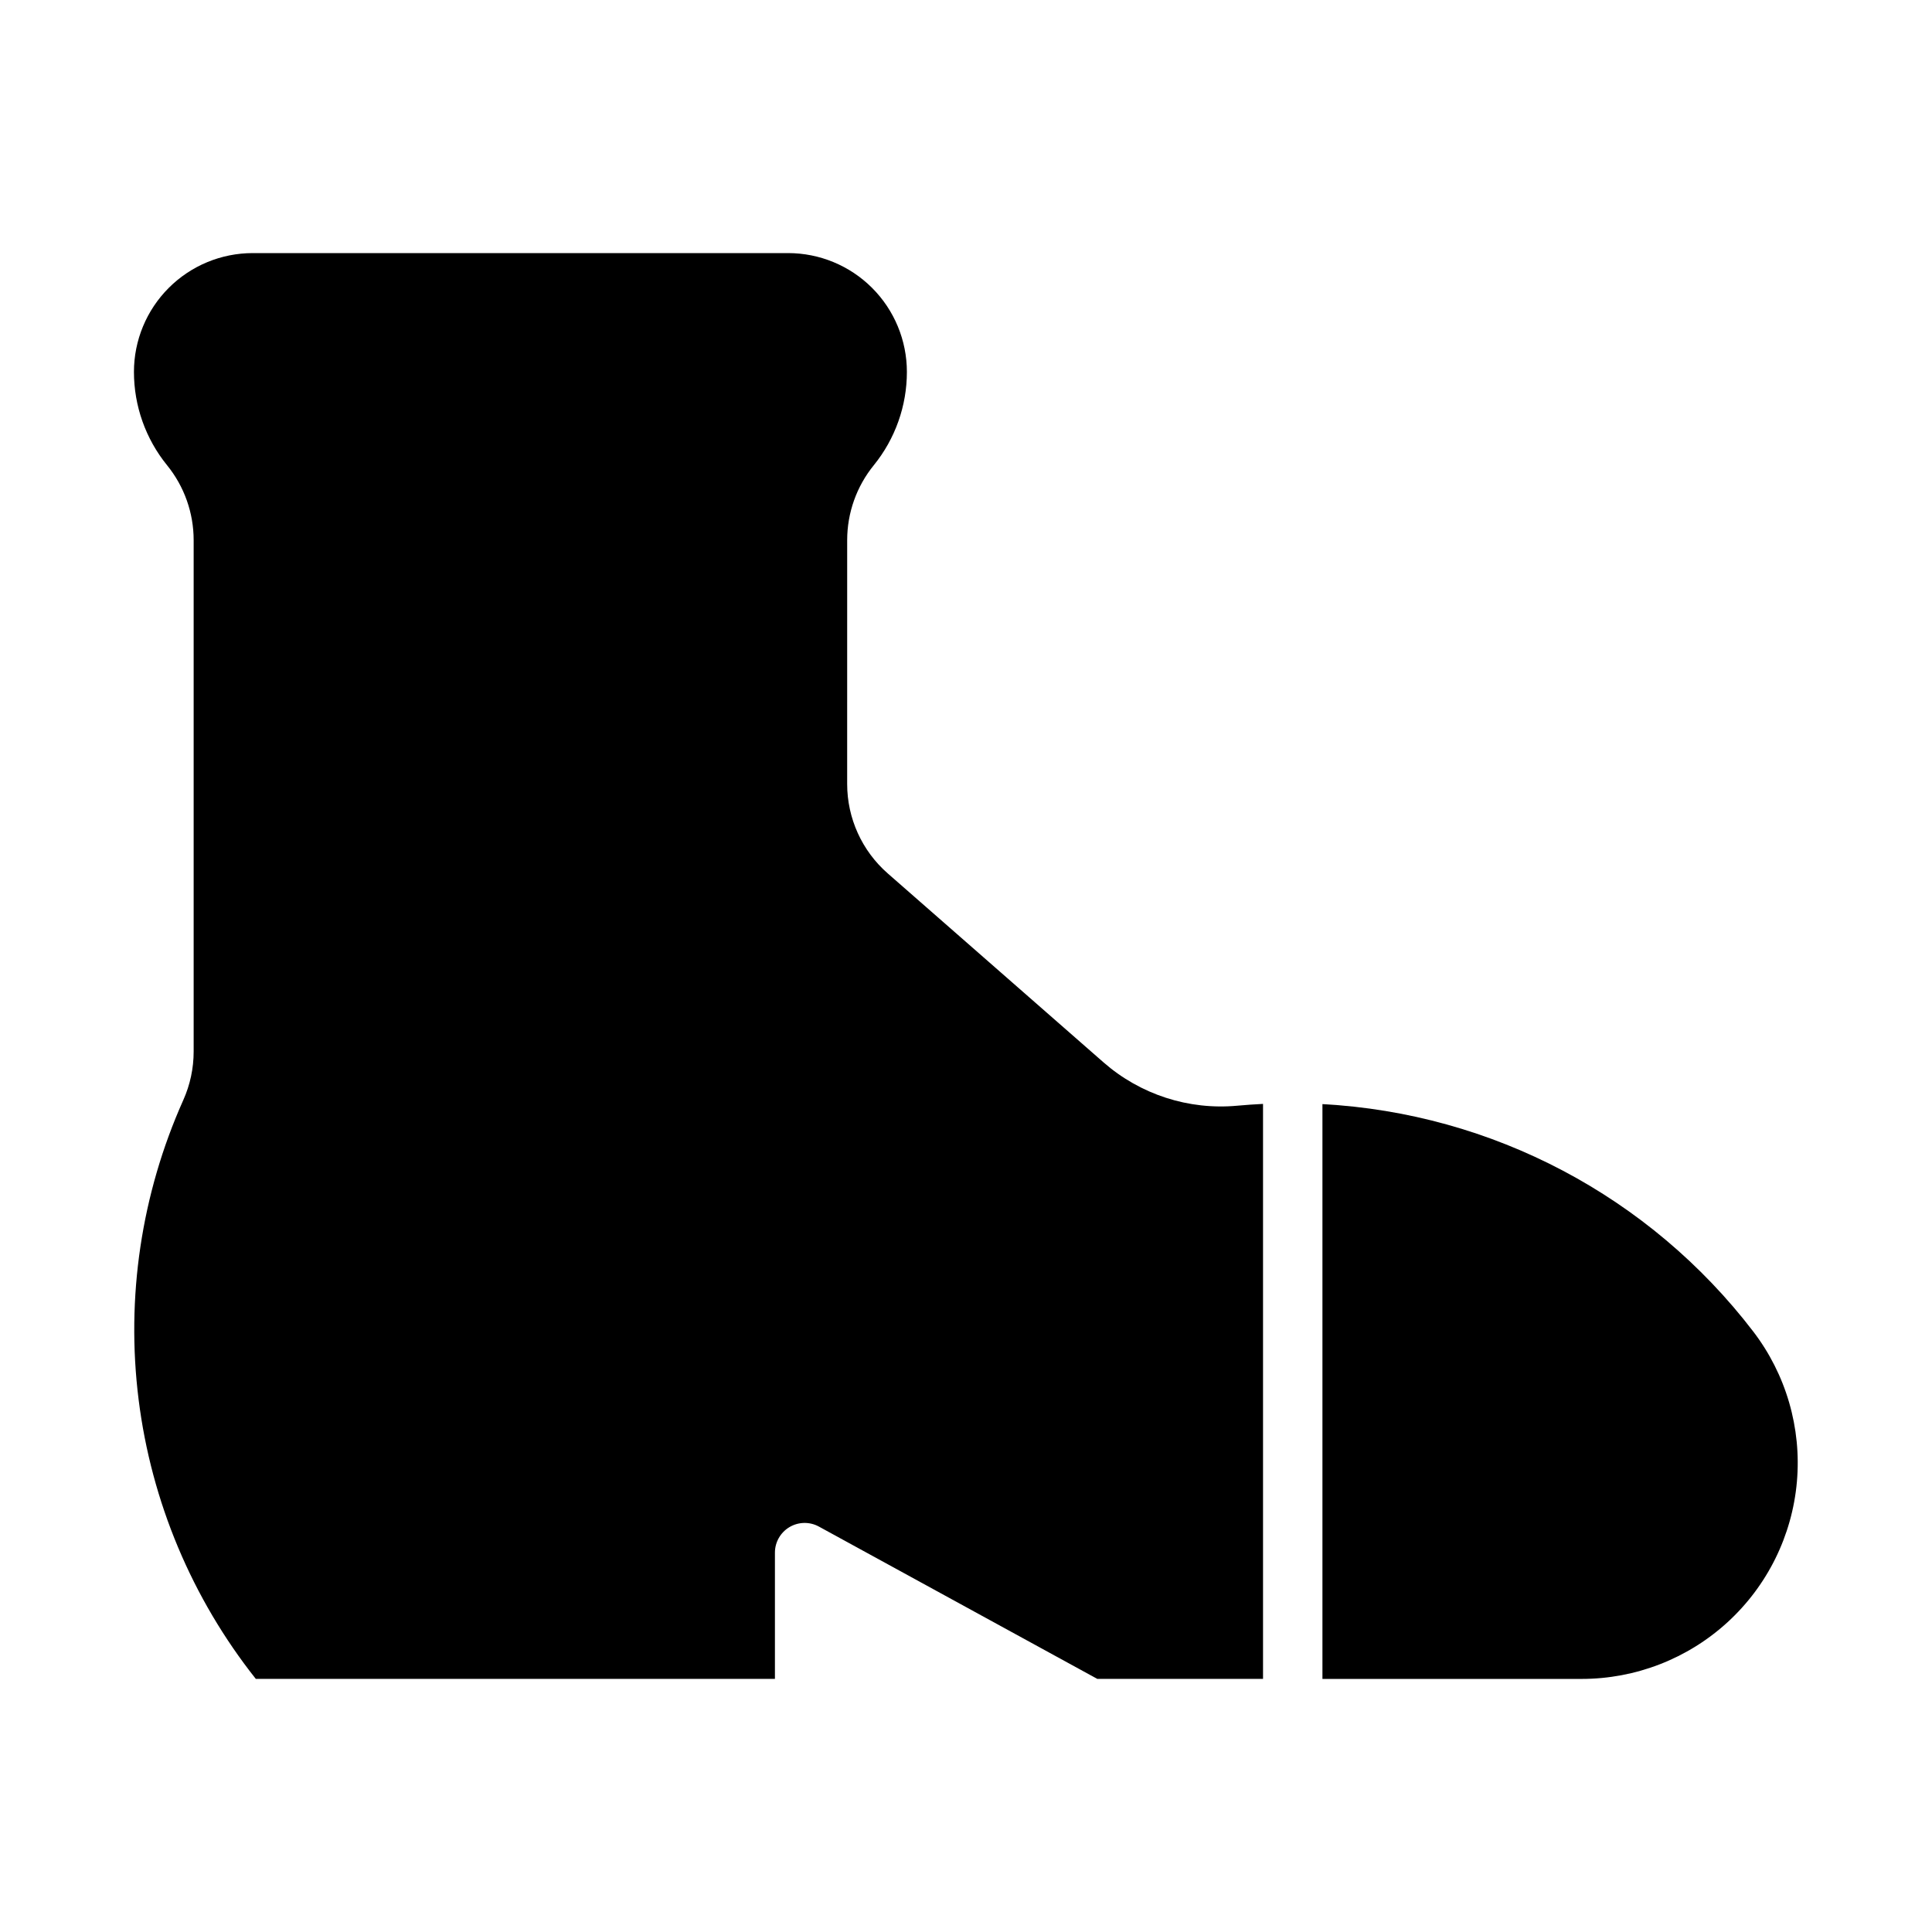 <?xml version="1.0" encoding="UTF-8"?>
<!-- Uploaded to: SVG Repo, www.svgrepo.com, Generator: SVG Repo Mixer Tools -->
<svg fill="#000000" width="800px" height="800px" version="1.1" viewBox="144 144 512 512" xmlns="http://www.w3.org/2000/svg">
 <g>
  <path d="m494.46 588.93v-152.33c45.023 2.441 86.727 24.449 114.15 60.242 8.707 11.367 12.84 25.582 11.586 39.844-1.258 14.266-7.809 27.539-18.367 37.211-10.559 9.668-24.359 15.035-38.676 15.035z"/>
  <path d="m368.51 287.15c0-7.231 2.488-14.242 7.047-19.852 5.68-6.996 8.777-15.73 8.777-24.738 0-8.352-3.316-16.359-9.223-22.266-5.902-5.906-13.914-9.223-22.266-9.223h-141.86c-8.352 0-16.359 3.316-22.266 9.223s-9.223 13.914-9.223 22.266c0 9.008 3.098 17.742 8.781 24.738 4.555 5.609 7.043 12.621 7.043 19.852v135.52c0 4.43-0.934 8.812-2.746 12.859-11.133 24.883-15.23 52.34-11.84 79.387 3.387 27.047 14.133 52.645 31.059 74.008h137.57v-33.461c0-2.777 1.469-5.352 3.859-6.769 2.391-1.418 5.356-1.469 7.793-0.137l73.781 40.367h43.918v-152.38c-2.277 0.109-4.551 0.27-6.82 0.477-12.898 1.195-25.719-2.961-35.465-11.496l-57.18-50.07c-6.828-5.981-10.742-14.613-10.742-23.688z"/>
 </g>
</svg>